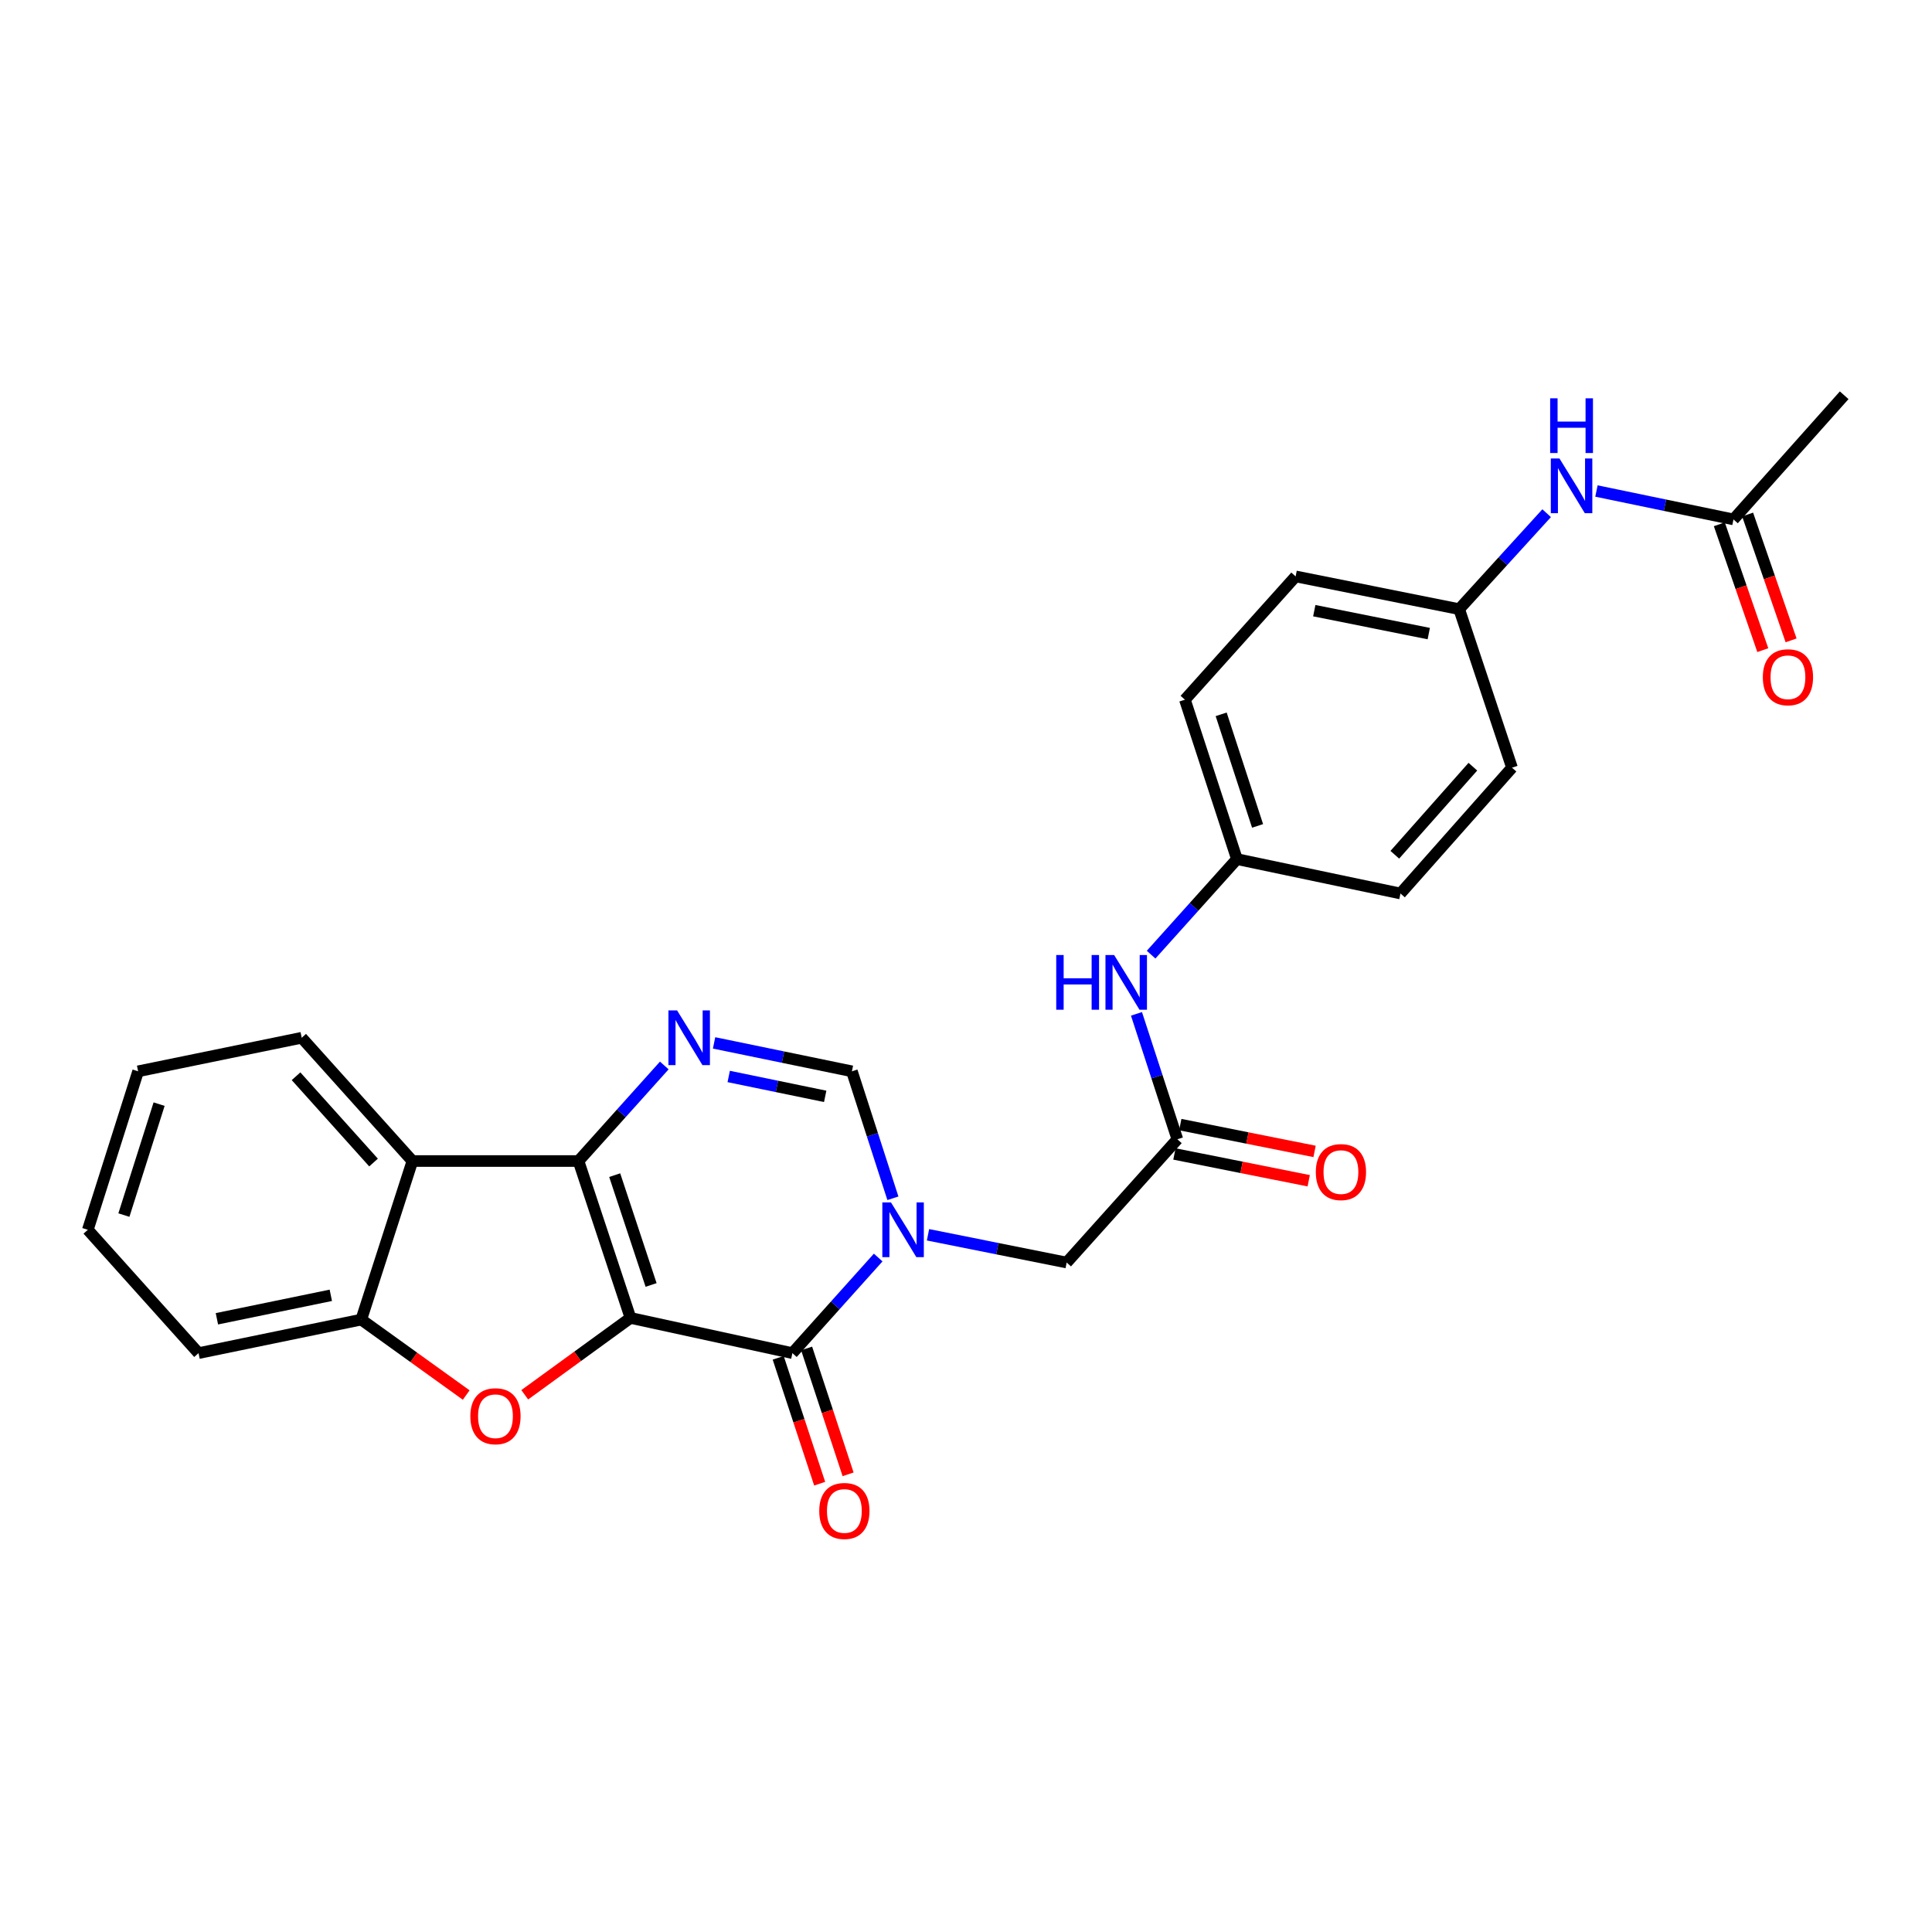 <?xml version='1.0' encoding='iso-8859-1'?>
<svg version='1.1' baseProfile='full'
              xmlns='http://www.w3.org/2000/svg'
                      xmlns:rdkit='http://www.rdkit.org/xml'
                      xmlns:xlink='http://www.w3.org/1999/xlink'
                  xml:space='preserve'
width='1000px' height='1000px' viewBox='0 0 1000 1000'>
<!-- END OF HEADER -->
<rect style='opacity:1.0;fill:#FFFFFF;stroke:none' width='1000' height='1000' x='0' y='0'> </rect>
<path class='bond-0' d='M 326.334,682.156 L 299.43,600.943' style='fill:none;fill-rule:evenodd;stroke:#000000;stroke-width:6px;stroke-linecap:butt;stroke-linejoin:miter;stroke-opacity:1' />
<path class='bond-0' d='M 337.004,665.102 L 318.171,608.253' style='fill:none;fill-rule:evenodd;stroke:#000000;stroke-width:6px;stroke-linecap:butt;stroke-linejoin:miter;stroke-opacity:1' />
<path class='bond-1' d='M 326.334,682.156 L 410.146,700.377' style='fill:none;fill-rule:evenodd;stroke:#000000;stroke-width:6px;stroke-linecap:butt;stroke-linejoin:miter;stroke-opacity:1' />
<path class='bond-3' d='M 326.334,682.156 L 298.971,702.045' style='fill:none;fill-rule:evenodd;stroke:#000000;stroke-width:6px;stroke-linecap:butt;stroke-linejoin:miter;stroke-opacity:1' />
<path class='bond-3' d='M 298.971,702.045 L 271.608,721.934' style='fill:none;fill-rule:evenodd;stroke:#FF0000;stroke-width:6px;stroke-linecap:butt;stroke-linejoin:miter;stroke-opacity:1' />
<path class='bond-4' d='M 299.43,600.943 L 321.631,576.217' style='fill:none;fill-rule:evenodd;stroke:#000000;stroke-width:6px;stroke-linecap:butt;stroke-linejoin:miter;stroke-opacity:1' />
<path class='bond-4' d='M 321.631,576.217 L 343.832,551.491' style='fill:none;fill-rule:evenodd;stroke:#0000FF;stroke-width:6px;stroke-linecap:butt;stroke-linejoin:miter;stroke-opacity:1' />
<path class='bond-5' d='M 299.43,600.943 L 213.466,600.943' style='fill:none;fill-rule:evenodd;stroke:#000000;stroke-width:6px;stroke-linecap:butt;stroke-linejoin:miter;stroke-opacity:1' />
<path class='bond-2' d='M 410.146,700.377 L 432.347,675.637' style='fill:none;fill-rule:evenodd;stroke:#000000;stroke-width:6px;stroke-linecap:butt;stroke-linejoin:miter;stroke-opacity:1' />
<path class='bond-2' d='M 432.347,675.637 L 454.548,650.898' style='fill:none;fill-rule:evenodd;stroke:#0000FF;stroke-width:6px;stroke-linecap:butt;stroke-linejoin:miter;stroke-opacity:1' />
<path class='bond-12' d='M 402.789,702.801 L 413.524,735.375' style='fill:none;fill-rule:evenodd;stroke:#000000;stroke-width:6px;stroke-linecap:butt;stroke-linejoin:miter;stroke-opacity:1' />
<path class='bond-12' d='M 413.524,735.375 L 424.258,767.95' style='fill:none;fill-rule:evenodd;stroke:#FF0000;stroke-width:6px;stroke-linecap:butt;stroke-linejoin:miter;stroke-opacity:1' />
<path class='bond-12' d='M 417.503,697.952 L 428.237,730.527' style='fill:none;fill-rule:evenodd;stroke:#000000;stroke-width:6px;stroke-linecap:butt;stroke-linejoin:miter;stroke-opacity:1' />
<path class='bond-12' d='M 428.237,730.527 L 438.972,763.101' style='fill:none;fill-rule:evenodd;stroke:#FF0000;stroke-width:6px;stroke-linecap:butt;stroke-linejoin:miter;stroke-opacity:1' />
<path class='bond-6' d='M 462.165,620.226 L 451.557,587.368' style='fill:none;fill-rule:evenodd;stroke:#0000FF;stroke-width:6px;stroke-linecap:butt;stroke-linejoin:miter;stroke-opacity:1' />
<path class='bond-6' d='M 451.557,587.368 L 440.949,554.51' style='fill:none;fill-rule:evenodd;stroke:#000000;stroke-width:6px;stroke-linecap:butt;stroke-linejoin:miter;stroke-opacity:1' />
<path class='bond-9' d='M 480.331,639.122 L 516.218,646.305' style='fill:none;fill-rule:evenodd;stroke:#0000FF;stroke-width:6px;stroke-linecap:butt;stroke-linejoin:miter;stroke-opacity:1' />
<path class='bond-9' d='M 516.218,646.305 L 552.105,653.487' style='fill:none;fill-rule:evenodd;stroke:#000000;stroke-width:6px;stroke-linecap:butt;stroke-linejoin:miter;stroke-opacity:1' />
<path class='bond-7' d='M 241.309,722.069 L 214.15,702.543' style='fill:none;fill-rule:evenodd;stroke:#FF0000;stroke-width:6px;stroke-linecap:butt;stroke-linejoin:miter;stroke-opacity:1' />
<path class='bond-7' d='M 214.15,702.543 L 186.992,683.017' style='fill:none;fill-rule:evenodd;stroke:#000000;stroke-width:6px;stroke-linecap:butt;stroke-linejoin:miter;stroke-opacity:1' />
<path class='bond-28' d='M 369.606,539.8 L 405.278,547.155' style='fill:none;fill-rule:evenodd;stroke:#0000FF;stroke-width:6px;stroke-linecap:butt;stroke-linejoin:miter;stroke-opacity:1' />
<path class='bond-28' d='M 405.278,547.155 L 440.949,554.51' style='fill:none;fill-rule:evenodd;stroke:#000000;stroke-width:6px;stroke-linecap:butt;stroke-linejoin:miter;stroke-opacity:1' />
<path class='bond-28' d='M 377.179,557.179 L 402.149,562.328' style='fill:none;fill-rule:evenodd;stroke:#0000FF;stroke-width:6px;stroke-linecap:butt;stroke-linejoin:miter;stroke-opacity:1' />
<path class='bond-28' d='M 402.149,562.328 L 427.119,567.477' style='fill:none;fill-rule:evenodd;stroke:#000000;stroke-width:6px;stroke-linecap:butt;stroke-linejoin:miter;stroke-opacity:1' />
<path class='bond-18' d='M 213.466,600.943 L 156.162,537.142' style='fill:none;fill-rule:evenodd;stroke:#000000;stroke-width:6px;stroke-linecap:butt;stroke-linejoin:miter;stroke-opacity:1' />
<path class='bond-18' d='M 193.345,601.725 L 153.232,557.064' style='fill:none;fill-rule:evenodd;stroke:#000000;stroke-width:6px;stroke-linecap:butt;stroke-linejoin:miter;stroke-opacity:1' />
<path class='bond-27' d='M 213.466,600.943 L 186.992,683.017' style='fill:none;fill-rule:evenodd;stroke:#000000;stroke-width:6px;stroke-linecap:butt;stroke-linejoin:miter;stroke-opacity:1' />
<path class='bond-23' d='M 186.992,683.017 L 102.758,700.377' style='fill:none;fill-rule:evenodd;stroke:#000000;stroke-width:6px;stroke-linecap:butt;stroke-linejoin:miter;stroke-opacity:1' />
<path class='bond-23' d='M 171.23,670.448 L 112.266,682.599' style='fill:none;fill-rule:evenodd;stroke:#000000;stroke-width:6px;stroke-linecap:butt;stroke-linejoin:miter;stroke-opacity:1' />
<path class='bond-8' d='M 609.4,589.686 L 552.105,653.487' style='fill:none;fill-rule:evenodd;stroke:#000000;stroke-width:6px;stroke-linecap:butt;stroke-linejoin:miter;stroke-opacity:1' />
<path class='bond-11' d='M 609.4,589.686 L 598.819,557.227' style='fill:none;fill-rule:evenodd;stroke:#000000;stroke-width:6px;stroke-linecap:butt;stroke-linejoin:miter;stroke-opacity:1' />
<path class='bond-11' d='M 598.819,557.227 L 588.238,524.769' style='fill:none;fill-rule:evenodd;stroke:#0000FF;stroke-width:6px;stroke-linecap:butt;stroke-linejoin:miter;stroke-opacity:1' />
<path class='bond-14' d='M 607.883,597.282 L 642.636,604.221' style='fill:none;fill-rule:evenodd;stroke:#000000;stroke-width:6px;stroke-linecap:butt;stroke-linejoin:miter;stroke-opacity:1' />
<path class='bond-14' d='M 642.636,604.221 L 677.389,611.159' style='fill:none;fill-rule:evenodd;stroke:#FF0000;stroke-width:6px;stroke-linecap:butt;stroke-linejoin:miter;stroke-opacity:1' />
<path class='bond-14' d='M 610.916,582.09 L 645.669,589.028' style='fill:none;fill-rule:evenodd;stroke:#000000;stroke-width:6px;stroke-linecap:butt;stroke-linejoin:miter;stroke-opacity:1' />
<path class='bond-14' d='M 645.669,589.028 L 680.422,595.967' style='fill:none;fill-rule:evenodd;stroke:#FF0000;stroke-width:6px;stroke-linecap:butt;stroke-linejoin:miter;stroke-opacity:1' />
<path class='bond-10' d='M 897.242,268.845 L 861.78,261.496' style='fill:none;fill-rule:evenodd;stroke:#000000;stroke-width:6px;stroke-linecap:butt;stroke-linejoin:miter;stroke-opacity:1' />
<path class='bond-10' d='M 861.78,261.496 L 826.318,254.146' style='fill:none;fill-rule:evenodd;stroke:#0000FF;stroke-width:6px;stroke-linecap:butt;stroke-linejoin:miter;stroke-opacity:1' />
<path class='bond-15' d='M 889.921,271.375 L 901.172,303.944' style='fill:none;fill-rule:evenodd;stroke:#000000;stroke-width:6px;stroke-linecap:butt;stroke-linejoin:miter;stroke-opacity:1' />
<path class='bond-15' d='M 901.172,303.944 L 912.423,336.513' style='fill:none;fill-rule:evenodd;stroke:#FF0000;stroke-width:6px;stroke-linecap:butt;stroke-linejoin:miter;stroke-opacity:1' />
<path class='bond-15' d='M 904.564,266.316 L 915.815,298.885' style='fill:none;fill-rule:evenodd;stroke:#000000;stroke-width:6px;stroke-linecap:butt;stroke-linejoin:miter;stroke-opacity:1' />
<path class='bond-15' d='M 915.815,298.885 L 927.066,331.455' style='fill:none;fill-rule:evenodd;stroke:#FF0000;stroke-width:6px;stroke-linecap:butt;stroke-linejoin:miter;stroke-opacity:1' />
<path class='bond-24' d='M 897.242,268.845 L 954.545,204.588' style='fill:none;fill-rule:evenodd;stroke:#000000;stroke-width:6px;stroke-linecap:butt;stroke-linejoin:miter;stroke-opacity:1' />
<path class='bond-16' d='M 595.809,494.128 L 618.019,469.4' style='fill:none;fill-rule:evenodd;stroke:#0000FF;stroke-width:6px;stroke-linecap:butt;stroke-linejoin:miter;stroke-opacity:1' />
<path class='bond-16' d='M 618.019,469.4 L 640.229,444.672' style='fill:none;fill-rule:evenodd;stroke:#000000;stroke-width:6px;stroke-linecap:butt;stroke-linejoin:miter;stroke-opacity:1' />
<path class='bond-13' d='M 800.54,265.628 L 777.903,290.462' style='fill:none;fill-rule:evenodd;stroke:#0000FF;stroke-width:6px;stroke-linecap:butt;stroke-linejoin:miter;stroke-opacity:1' />
<path class='bond-13' d='M 777.903,290.462 L 755.266,315.296' style='fill:none;fill-rule:evenodd;stroke:#000000;stroke-width:6px;stroke-linecap:butt;stroke-linejoin:miter;stroke-opacity:1' />
<path class='bond-21' d='M 640.229,444.672 L 724.884,462.47' style='fill:none;fill-rule:evenodd;stroke:#000000;stroke-width:6px;stroke-linecap:butt;stroke-linejoin:miter;stroke-opacity:1' />
<path class='bond-22' d='M 640.229,444.672 L 613.307,362.159' style='fill:none;fill-rule:evenodd;stroke:#000000;stroke-width:6px;stroke-linecap:butt;stroke-linejoin:miter;stroke-opacity:1' />
<path class='bond-22' d='M 650.919,427.489 L 632.073,369.731' style='fill:none;fill-rule:evenodd;stroke:#000000;stroke-width:6px;stroke-linecap:butt;stroke-linejoin:miter;stroke-opacity:1' />
<path class='bond-17' d='M 755.266,315.296 L 670.611,298.349' style='fill:none;fill-rule:evenodd;stroke:#000000;stroke-width:6px;stroke-linecap:butt;stroke-linejoin:miter;stroke-opacity:1' />
<path class='bond-17' d='M 739.527,327.945 L 680.268,316.082' style='fill:none;fill-rule:evenodd;stroke:#000000;stroke-width:6px;stroke-linecap:butt;stroke-linejoin:miter;stroke-opacity:1' />
<path class='bond-30' d='M 755.266,315.296 L 782.609,397.343' style='fill:none;fill-rule:evenodd;stroke:#000000;stroke-width:6px;stroke-linecap:butt;stroke-linejoin:miter;stroke-opacity:1' />
<path class='bond-25' d='M 156.162,537.142 L 71.49,554.51' style='fill:none;fill-rule:evenodd;stroke:#000000;stroke-width:6px;stroke-linecap:butt;stroke-linejoin:miter;stroke-opacity:1' />
<path class='bond-19' d='M 782.609,397.343 L 724.884,462.47' style='fill:none;fill-rule:evenodd;stroke:#000000;stroke-width:6px;stroke-linecap:butt;stroke-linejoin:miter;stroke-opacity:1' />
<path class='bond-19' d='M 762.357,396.837 L 721.95,442.425' style='fill:none;fill-rule:evenodd;stroke:#000000;stroke-width:6px;stroke-linecap:butt;stroke-linejoin:miter;stroke-opacity:1' />
<path class='bond-20' d='M 670.611,298.349 L 613.307,362.159' style='fill:none;fill-rule:evenodd;stroke:#000000;stroke-width:6px;stroke-linecap:butt;stroke-linejoin:miter;stroke-opacity:1' />
<path class='bond-26' d='M 102.758,700.377 L 45.455,636.541' style='fill:none;fill-rule:evenodd;stroke:#000000;stroke-width:6px;stroke-linecap:butt;stroke-linejoin:miter;stroke-opacity:1' />
<path class='bond-29' d='M 71.49,554.51 L 45.455,636.541' style='fill:none;fill-rule:evenodd;stroke:#000000;stroke-width:6px;stroke-linecap:butt;stroke-linejoin:miter;stroke-opacity:1' />
<path class='bond-29' d='M 82.351,571.501 L 64.126,628.923' style='fill:none;fill-rule:evenodd;stroke:#000000;stroke-width:6px;stroke-linecap:butt;stroke-linejoin:miter;stroke-opacity:1' />
<path  class='atom-3' d='M 461.172 622.381
L 470.452 637.381
Q 471.372 638.861, 472.852 641.541
Q 474.332 644.221, 474.412 644.381
L 474.412 622.381
L 478.172 622.381
L 478.172 650.701
L 474.292 650.701
L 464.332 634.301
Q 463.172 632.381, 461.932 630.181
Q 460.732 627.981, 460.372 627.301
L 460.372 650.701
L 456.692 650.701
L 456.692 622.381
L 461.172 622.381
' fill='#0000FF'/>
<path  class='atom-4' d='M 243.448 733.033
Q 243.448 726.233, 246.808 722.433
Q 250.168 718.633, 256.448 718.633
Q 262.728 718.633, 266.088 722.433
Q 269.448 726.233, 269.448 733.033
Q 269.448 739.913, 266.048 743.833
Q 262.648 747.713, 256.448 747.713
Q 250.208 747.713, 246.808 743.833
Q 243.448 739.953, 243.448 733.033
M 256.448 744.513
Q 260.768 744.513, 263.088 741.633
Q 265.448 738.713, 265.448 733.033
Q 265.448 727.473, 263.088 724.673
Q 260.768 721.833, 256.448 721.833
Q 252.128 721.833, 249.768 724.633
Q 247.448 727.433, 247.448 733.033
Q 247.448 738.753, 249.768 741.633
Q 252.128 744.513, 256.448 744.513
' fill='#FF0000'/>
<path  class='atom-5' d='M 350.456 522.982
L 359.736 537.982
Q 360.656 539.462, 362.136 542.142
Q 363.616 544.822, 363.696 544.982
L 363.696 522.982
L 367.456 522.982
L 367.456 551.302
L 363.576 551.302
L 353.616 534.902
Q 352.456 532.982, 351.216 530.782
Q 350.016 528.582, 349.656 527.902
L 349.656 551.302
L 345.976 551.302
L 345.976 522.982
L 350.456 522.982
' fill='#0000FF'/>
<path  class='atom-12' d='M 546.706 494.313
L 550.546 494.313
L 550.546 506.353
L 565.026 506.353
L 565.026 494.313
L 568.866 494.313
L 568.866 522.633
L 565.026 522.633
L 565.026 509.553
L 550.546 509.553
L 550.546 522.633
L 546.706 522.633
L 546.706 494.313
' fill='#0000FF'/>
<path  class='atom-12' d='M 576.666 494.313
L 585.946 509.313
Q 586.866 510.793, 588.346 513.473
Q 589.826 516.153, 589.906 516.313
L 589.906 494.313
L 593.666 494.313
L 593.666 522.633
L 589.786 522.633
L 579.826 506.233
Q 578.666 504.313, 577.426 502.113
Q 576.226 499.913, 575.866 499.233
L 575.866 522.633
L 572.186 522.633
L 572.186 494.313
L 576.666 494.313
' fill='#0000FF'/>
<path  class='atom-13' d='M 424.042 782.074
Q 424.042 775.274, 427.402 771.474
Q 430.762 767.674, 437.042 767.674
Q 443.322 767.674, 446.682 771.474
Q 450.042 775.274, 450.042 782.074
Q 450.042 788.954, 446.642 792.874
Q 443.242 796.754, 437.042 796.754
Q 430.802 796.754, 427.402 792.874
Q 424.042 788.994, 424.042 782.074
M 437.042 793.554
Q 441.362 793.554, 443.682 790.674
Q 446.042 787.754, 446.042 782.074
Q 446.042 776.514, 443.682 773.714
Q 441.362 770.874, 437.042 770.874
Q 432.722 770.874, 430.362 773.674
Q 428.042 776.474, 428.042 782.074
Q 428.042 787.794, 430.362 790.674
Q 432.722 793.554, 437.042 793.554
' fill='#FF0000'/>
<path  class='atom-14' d='M 807.179 237.317
L 816.459 252.317
Q 817.379 253.797, 818.859 256.477
Q 820.339 259.157, 820.419 259.317
L 820.419 237.317
L 824.179 237.317
L 824.179 265.637
L 820.299 265.637
L 810.339 249.237
Q 809.179 247.317, 807.939 245.117
Q 806.739 242.917, 806.379 242.237
L 806.379 265.637
L 802.699 265.637
L 802.699 237.317
L 807.179 237.317
' fill='#0000FF'/>
<path  class='atom-14' d='M 802.359 206.165
L 806.199 206.165
L 806.199 218.205
L 820.679 218.205
L 820.679 206.165
L 824.519 206.165
L 824.519 234.485
L 820.679 234.485
L 820.679 221.405
L 806.199 221.405
L 806.199 234.485
L 802.359 234.485
L 802.359 206.165
' fill='#0000FF'/>
<path  class='atom-15' d='M 681.064 606.669
Q 681.064 599.869, 684.424 596.069
Q 687.784 592.269, 694.064 592.269
Q 700.344 592.269, 703.704 596.069
Q 707.064 599.869, 707.064 606.669
Q 707.064 613.549, 703.664 617.469
Q 700.264 621.349, 694.064 621.349
Q 687.824 621.349, 684.424 617.469
Q 681.064 613.589, 681.064 606.669
M 694.064 618.149
Q 698.384 618.149, 700.704 615.269
Q 703.064 612.349, 703.064 606.669
Q 703.064 601.109, 700.704 598.309
Q 698.384 595.469, 694.064 595.469
Q 689.744 595.469, 687.384 598.269
Q 685.064 601.069, 685.064 606.669
Q 685.064 612.389, 687.384 615.269
Q 689.744 618.149, 694.064 618.149
' fill='#FF0000'/>
<path  class='atom-16' d='M 912.438 350.543
Q 912.438 343.743, 915.798 339.943
Q 919.158 336.143, 925.438 336.143
Q 931.718 336.143, 935.078 339.943
Q 938.438 343.743, 938.438 350.543
Q 938.438 357.423, 935.038 361.343
Q 931.638 365.223, 925.438 365.223
Q 919.198 365.223, 915.798 361.343
Q 912.438 357.463, 912.438 350.543
M 925.438 362.023
Q 929.758 362.023, 932.078 359.143
Q 934.438 356.223, 934.438 350.543
Q 934.438 344.983, 932.078 342.183
Q 929.758 339.343, 925.438 339.343
Q 921.118 339.343, 918.758 342.143
Q 916.438 344.943, 916.438 350.543
Q 916.438 356.263, 918.758 359.143
Q 921.118 362.023, 925.438 362.023
' fill='#FF0000'/>
</svg>
